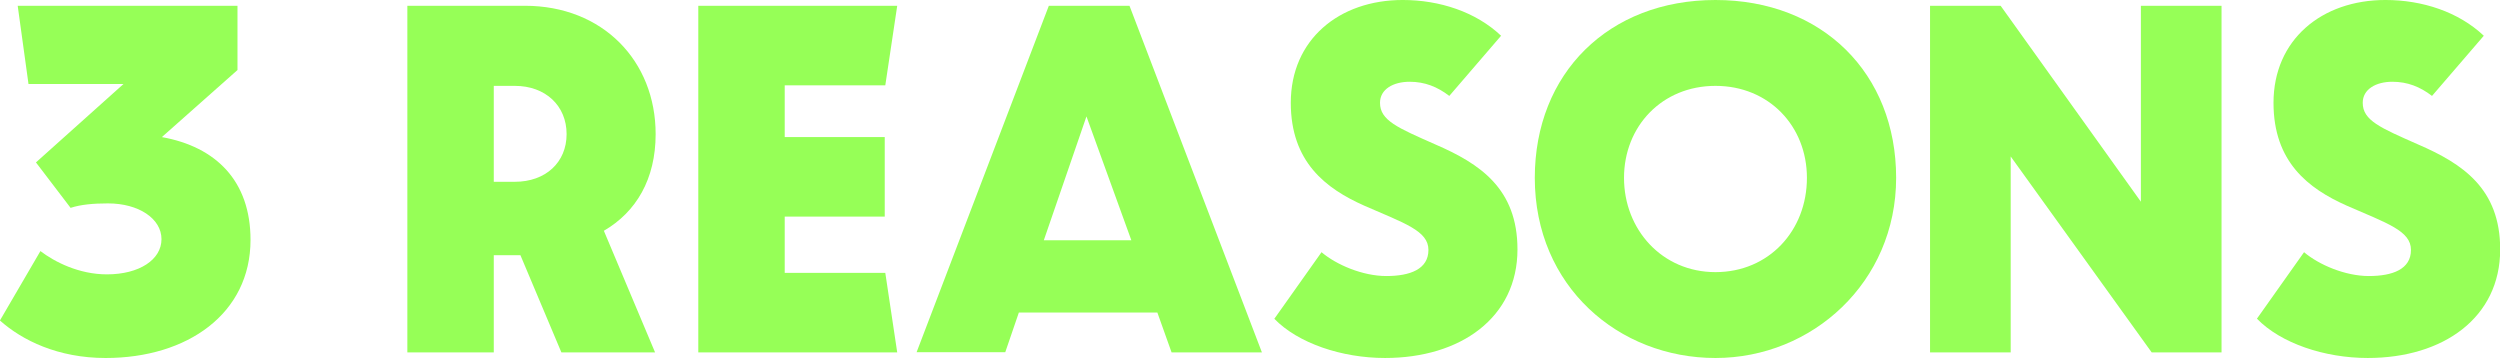<?xml version="1.0" encoding="UTF-8"?> <svg xmlns="http://www.w3.org/2000/svg" id="_レイヤー_1" data-name="レイヤー_1" version="1.1" viewBox="0 0 134.22 19.22"><defs><style> .st0 { fill: #96ff57; } </style></defs><path class="st0" d="M0,17.2l2.17-3.72c.76.58,2.07,1.25,3.57,1.25,1.74,0,2.93-.79,2.93-1.89s-1.22-1.92-2.87-1.92c-.79,0-1.46.06-2.01.24l-1.86-2.44,4.7-4.21H1.53L.95.31h11.8v3.45l-4.06,3.6c2.9.52,4.76,2.35,4.76,5.52,0,3.96-3.39,6.34-7.78,6.34-2.56,0-4.48-.95-5.67-2.01Z"></path><path class="st0" d="M21.87.31h6.31c4.18,0,7.02,2.96,7.02,6.89,0,2.41-1.04,4.18-2.78,5.19l2.75,6.53h-5.03l-2.2-5.22h-1.43v5.22h-4.64V.31ZM26.51,9.76h1.13c1.65,0,2.78-1.04,2.78-2.56s-1.13-2.59-2.78-2.59h-1.13v5.15Z"></path><path class="st0" d="M37.49.31h10.68l-.64,4.27h-5.4v2.78h5.37v4.27h-5.37v3.02h5.4l.64,4.27h-10.68V.31Z"></path><path class="st0" d="M62.14,16.78h-7.44l-.73,2.13h-4.76L56.31.31h4.33l7.11,18.61h-4.85l-.76-2.13ZM58.33,6.25l-2.29,6.65h4.7l-2.41-6.65Z"></path><path class="st0" d="M68.42,17.11l2.53-3.57c.79.67,2.2,1.28,3.48,1.28s2.26-.37,2.26-1.4-1.28-1.43-3.45-2.38c-2.07-.92-3.94-2.35-3.94-5.52,0-3.39,2.59-5.52,6.01-5.52,1.98,0,3.93.64,5.28,1.92l-2.78,3.23c-.64-.49-1.31-.76-2.13-.76-.88,0-1.59.4-1.59,1.13,0,.95.95,1.34,2.96,2.23,2.41,1.04,4.42,2.38,4.42,5.64,0,3.66-3.05,5.83-7.11,5.83-2.32,0-4.67-.79-5.95-2.11Z"></path><path class="st0" d="M82.4,9.55c0-5.61,3.96-9.55,9.7-9.55s9.7,3.94,9.7,9.55-4.51,9.67-9.7,9.67-9.7-3.84-9.7-9.67ZM97.01,9.55c0-2.78-2.04-4.94-4.91-4.94s-4.91,2.17-4.91,4.94,2.04,5.06,4.91,5.06,4.91-2.23,4.91-5.06Z"></path><path class="st0" d="M103.63.31h3.78l7.53,10.52V.31h4.33v18.61h-3.75l-7.57-10.52v10.52h-4.33V.31Z"></path><path class="st0" d="M121.17,17.11l2.53-3.57c.79.67,2.2,1.28,3.48,1.28s2.26-.37,2.26-1.4-1.28-1.43-3.45-2.38c-2.07-.92-3.93-2.35-3.93-5.52,0-3.39,2.59-5.52,6.01-5.52,1.98,0,3.93.64,5.28,1.92l-2.78,3.23c-.64-.49-1.31-.76-2.13-.76-.88,0-1.59.4-1.59,1.13,0,.95.95,1.34,2.96,2.23,2.41,1.04,4.42,2.38,4.42,5.64,0,3.66-3.05,5.83-7.11,5.83-2.32,0-4.67-.79-5.95-2.11Z"></path></svg> 